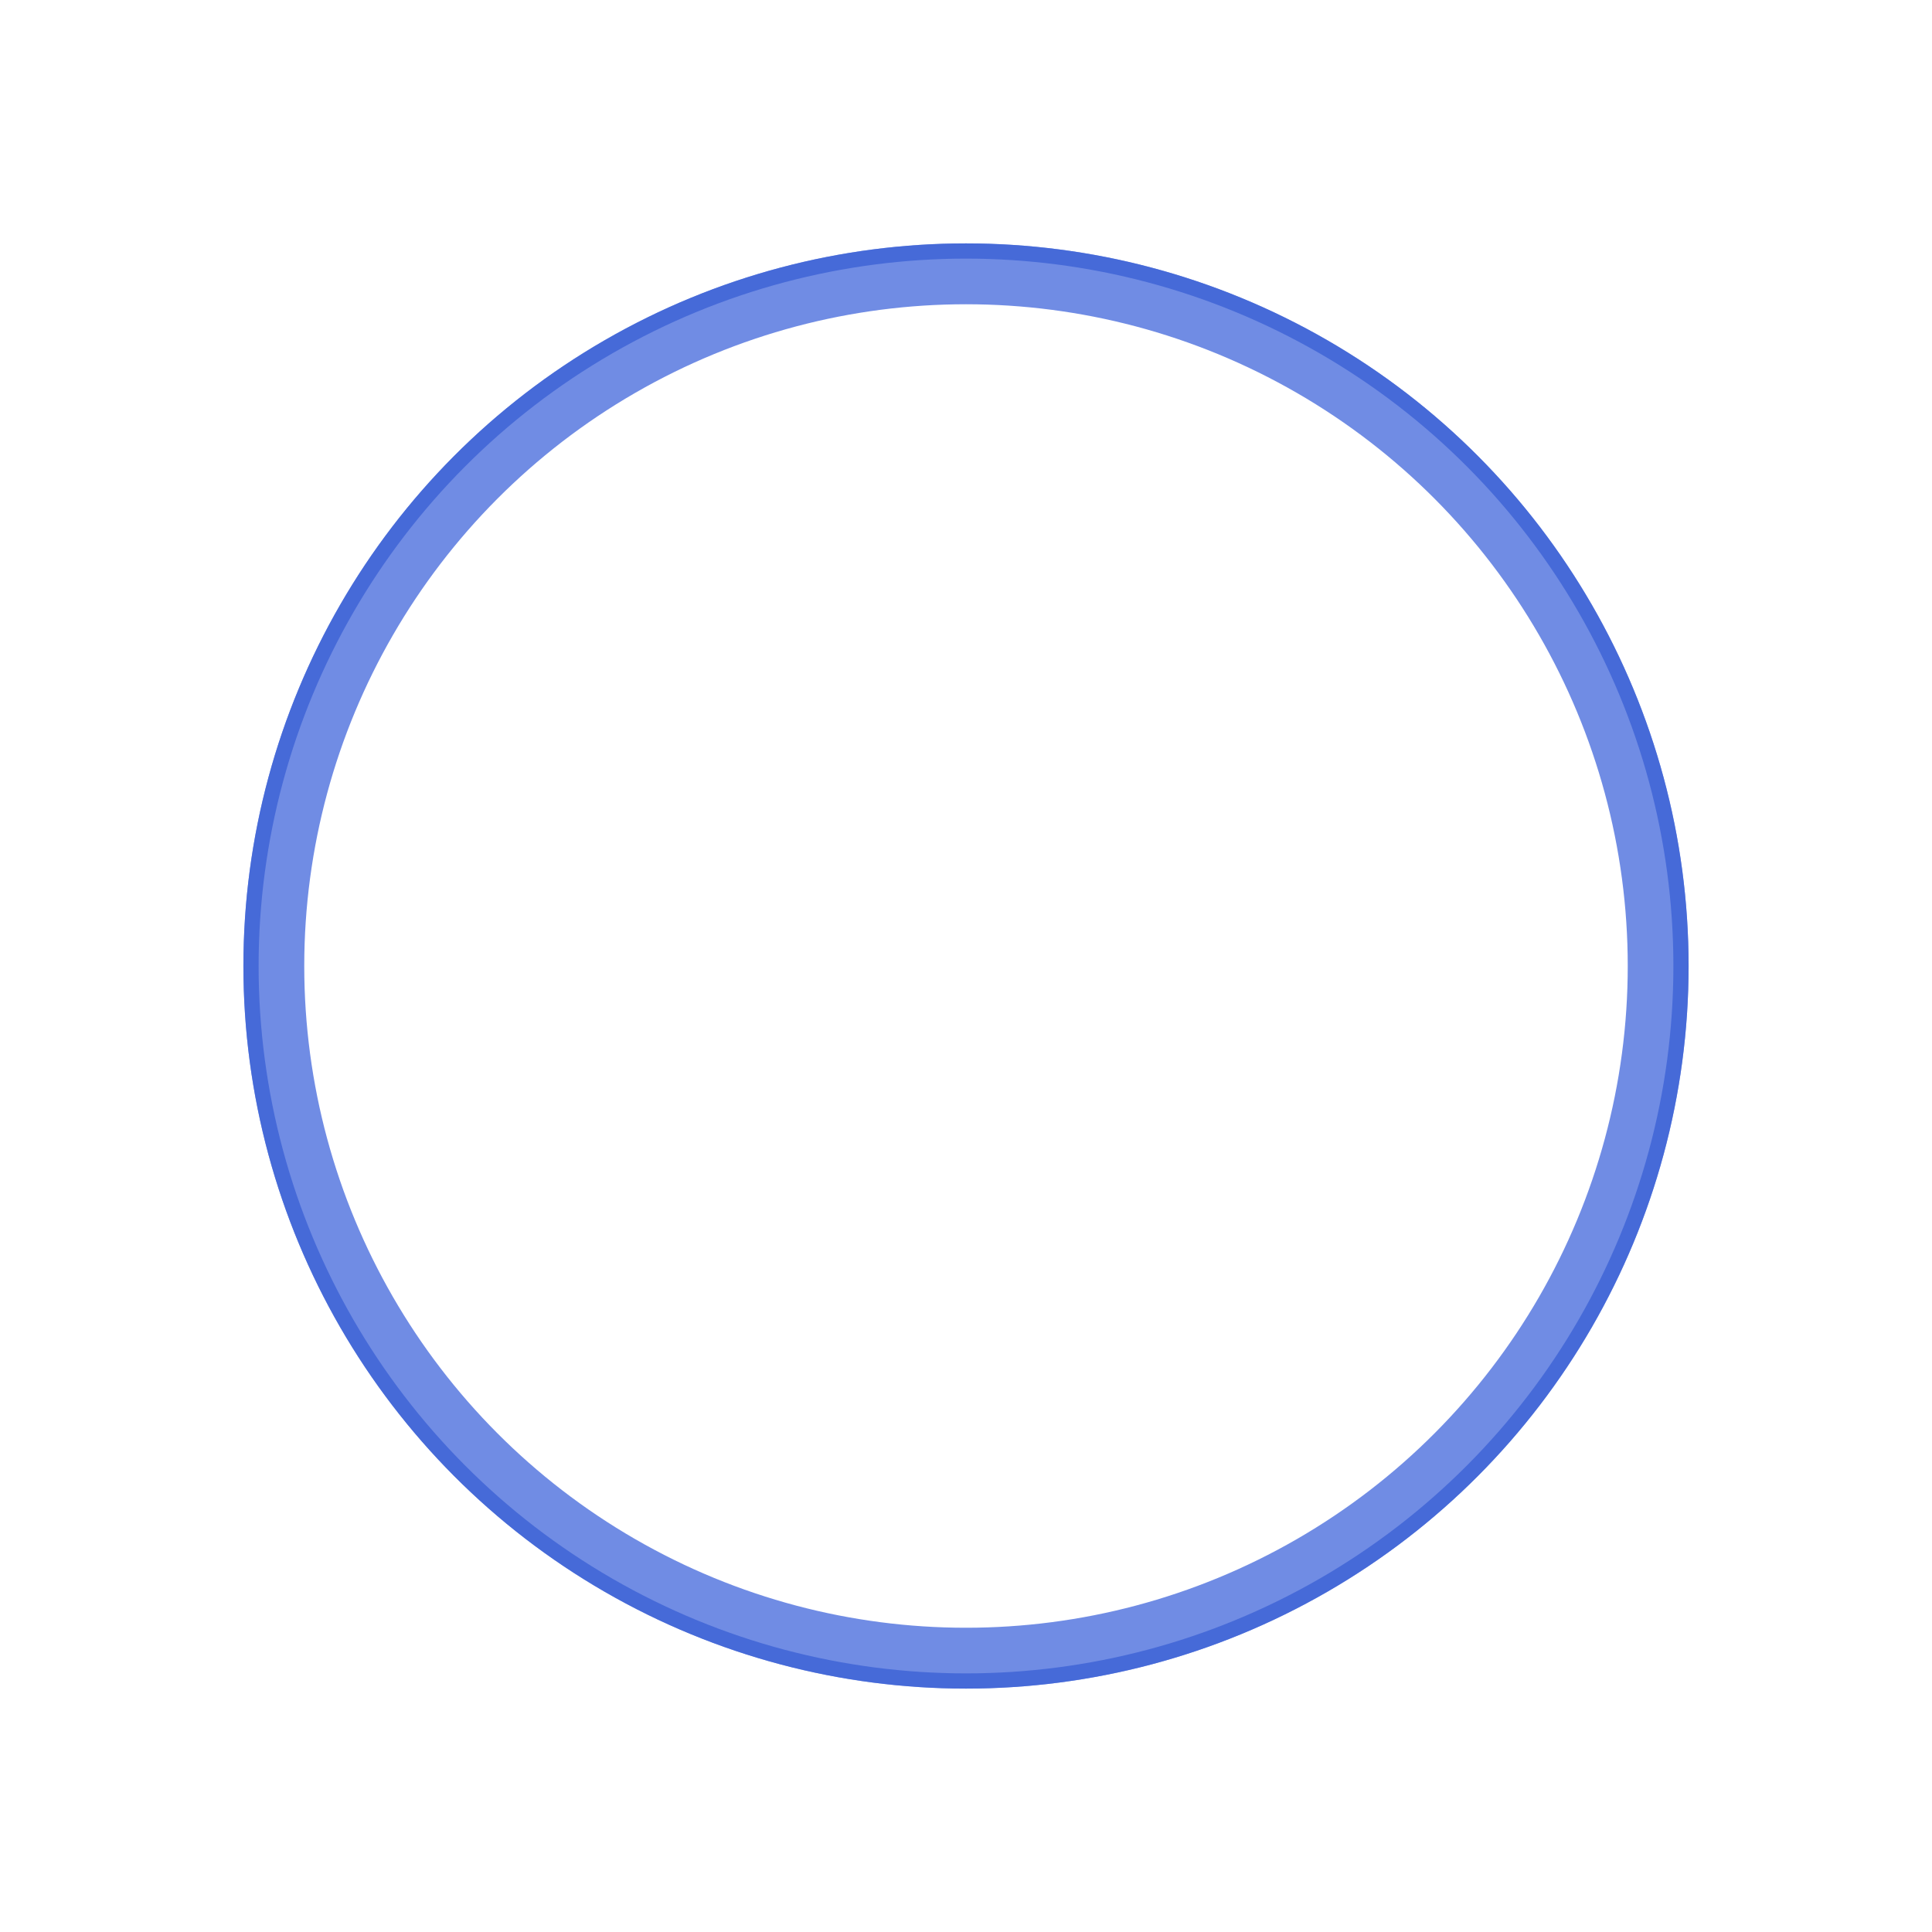 <svg width="127" height="127" viewBox="0 0 127 127" fill="none" xmlns="http://www.w3.org/2000/svg">
<g filter="url(#filter0_f_21_599)">
<circle cx="63.5" cy="63.5" r="45.5" stroke="#4C70DD" stroke-opacity="0.8" stroke-width="4"/>
</g>
<g filter="url(#filter1_f_21_599)">
<circle cx="63.5" cy="63.5" r="47" stroke="#3C62D4" stroke-opacity="0.8"/>
</g>
<defs>
<filter id="filter0_f_21_599" x="0.9" y="0.9" width="125.2" height="125.2" filterUnits="userSpaceOnUse" color-interpolation-filters="sRGB">
<feFlood flood-opacity="0" result="BackgroundImageFix"/>
<feBlend mode="normal" in="SourceGraphic" in2="BackgroundImageFix" result="shape"/>
<feGaussianBlur stdDeviation="7.55" result="effect1_foregroundBlur_21_599"/>
</filter>
<filter id="filter1_f_21_599" x="10.2" y="10.2" width="106.6" height="106.6" filterUnits="userSpaceOnUse" color-interpolation-filters="sRGB">
<feFlood flood-opacity="0" result="BackgroundImageFix"/>
<feBlend mode="normal" in="SourceGraphic" in2="BackgroundImageFix" result="shape"/>
<feGaussianBlur stdDeviation="2.9" result="effect1_foregroundBlur_21_599"/>
</filter>
</defs>
</svg>
